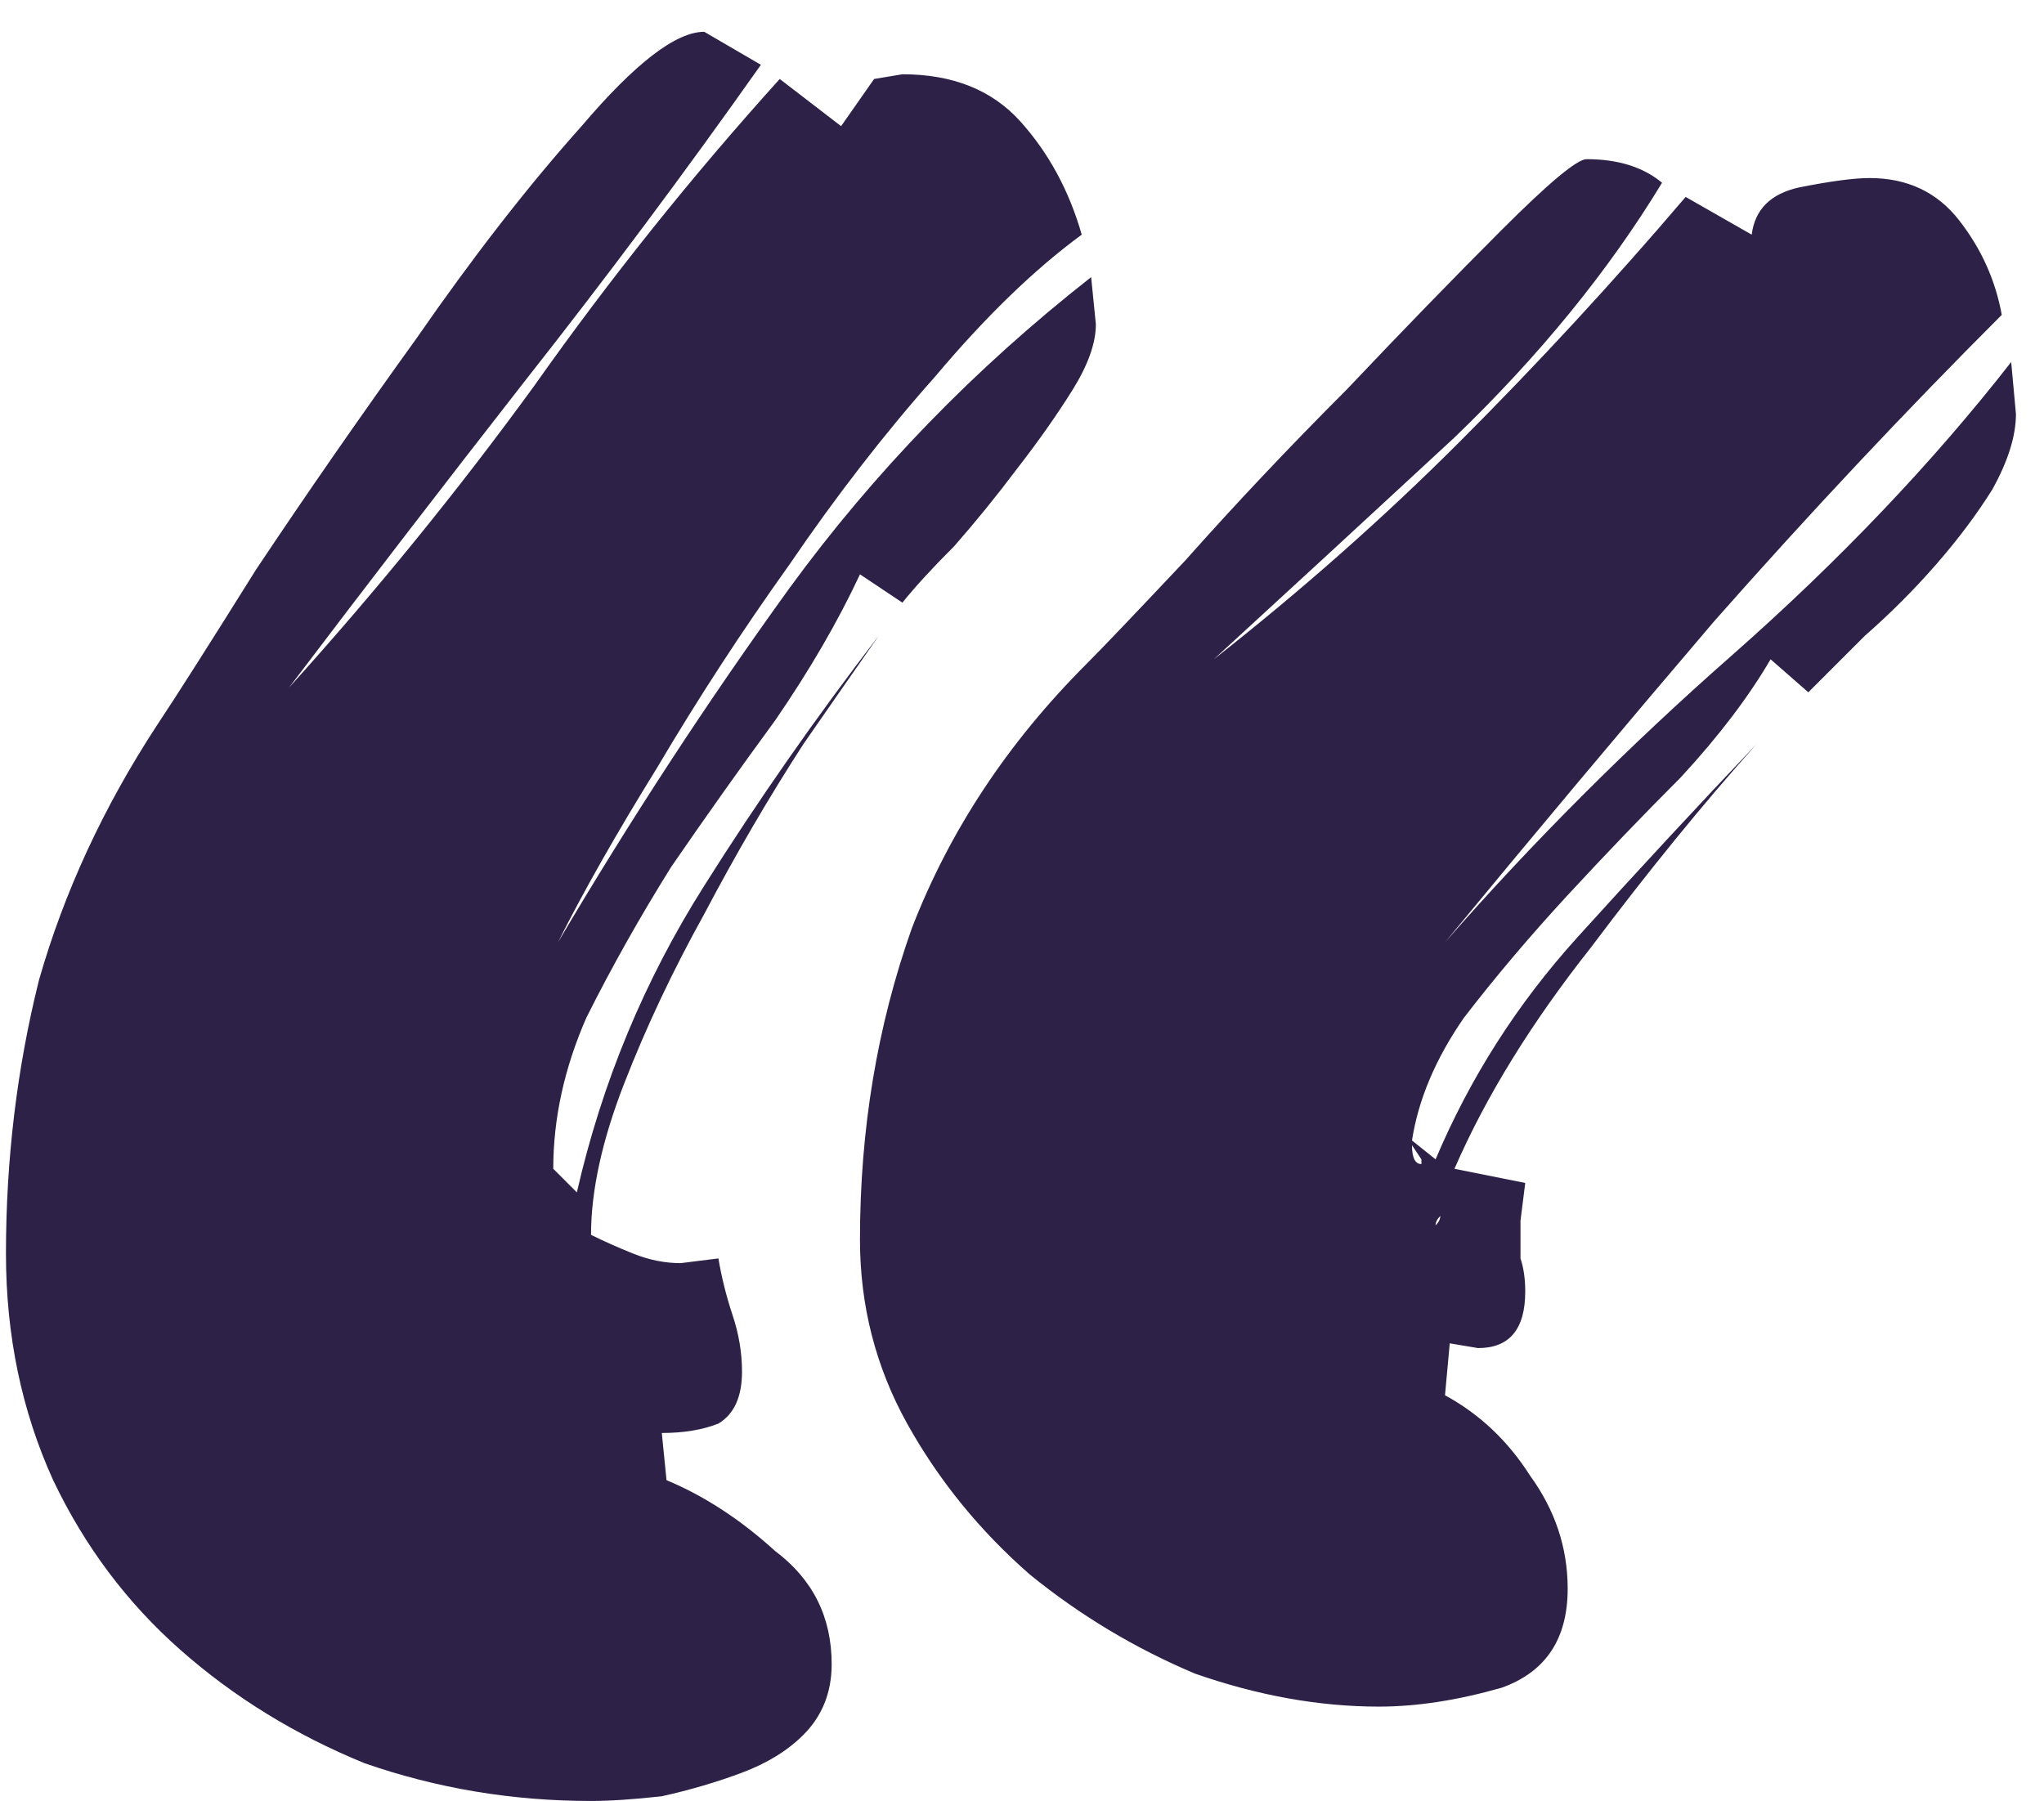 <svg width="59" height="52" viewBox="0 0 59 52" fill="none" xmlns="http://www.w3.org/2000/svg">
<path d="M17.06 51.99C14.79 51.99 12.611 51.627 10.523 50.9C8.525 50.083 6.754 48.994 5.211 47.632C3.667 46.27 2.442 44.636 1.534 42.729C0.626 40.731 0.172 38.552 0.172 36.192C0.172 33.468 0.49 30.835 1.125 28.293C1.852 25.75 2.987 23.299 4.53 20.938C5.075 20.121 6.028 18.623 7.39 16.444C8.843 14.265 10.386 12.04 12.021 9.77C13.655 7.41 15.244 5.367 16.787 3.642C18.331 1.826 19.511 0.918 20.328 0.918L21.963 1.871C19.784 4.958 17.514 8 15.153 10.996C12.883 13.902 10.613 16.852 8.343 19.849C10.886 17.034 13.246 14.129 15.425 11.132C17.605 8.045 19.965 5.095 22.507 2.28L24.278 3.642L25.231 2.28L26.048 2.144C27.501 2.144 28.636 2.598 29.453 3.506C30.27 4.414 30.86 5.503 31.224 6.774C29.862 7.773 28.454 9.135 27.002 10.86C25.549 12.494 24.142 14.31 22.78 16.308C21.418 18.214 20.147 20.166 18.966 22.164C17.786 24.071 16.833 25.75 16.106 27.203C18.195 23.662 20.419 20.257 22.78 16.989C25.231 13.629 28.137 10.633 31.496 8L31.632 9.362C31.632 9.907 31.405 10.542 30.951 11.269C30.497 11.995 29.953 12.767 29.317 13.584C28.772 14.31 28.182 15.037 27.547 15.763C26.911 16.398 26.412 16.943 26.048 17.397L24.823 16.58C24.187 17.942 23.37 19.349 22.371 20.802C21.372 22.164 20.374 23.571 19.375 25.024C18.467 26.477 17.65 27.929 16.924 29.382C16.288 30.835 15.97 32.288 15.97 33.74L16.651 34.421C17.378 31.243 18.603 28.293 20.328 25.569C21.872 23.117 23.552 20.711 25.367 18.351C24.732 19.259 24.006 20.303 23.188 21.483C22.19 23.026 21.236 24.661 20.328 26.386C19.42 28.02 18.649 29.654 18.013 31.289C17.378 32.923 17.06 34.376 17.06 35.647C17.423 35.828 17.831 36.01 18.285 36.192C18.739 36.373 19.193 36.464 19.647 36.464L20.737 36.328C20.828 36.873 20.964 37.417 21.145 37.962C21.327 38.507 21.418 39.052 21.418 39.596C21.418 40.323 21.191 40.822 20.737 41.095C20.283 41.276 19.738 41.367 19.103 41.367L19.239 42.729C20.328 43.183 21.372 43.864 22.371 44.772C23.461 45.589 24.006 46.678 24.006 48.04C24.006 48.858 23.733 49.538 23.188 50.083C22.734 50.537 22.144 50.9 21.418 51.173C20.692 51.445 19.92 51.672 19.103 51.854C18.285 51.945 17.604 51.99 17.06 51.99ZM41.71 27.203C44.253 24.298 47.022 21.528 50.018 18.895C53.105 16.172 55.784 13.357 58.053 10.451L58.19 11.95C58.19 12.585 57.963 13.311 57.509 14.129C57.055 14.855 56.51 15.581 55.874 16.308C55.239 17.034 54.558 17.715 53.831 18.351C53.196 18.986 52.651 19.531 52.197 19.985L51.108 19.032C50.472 20.121 49.61 21.256 48.52 22.436C47.431 23.526 46.341 24.661 45.251 25.841C44.162 27.021 43.163 28.202 42.255 29.382C41.438 30.562 40.939 31.743 40.757 32.923L41.438 33.468C42.437 31.107 43.799 28.974 45.524 27.067C47.249 25.16 48.974 23.299 50.699 21.483C49.156 23.208 47.567 25.16 45.932 27.339C44.207 29.518 42.891 31.652 41.983 33.74L44.026 34.149L43.889 35.238C43.889 35.602 43.889 35.965 43.889 36.328C43.98 36.6 44.026 36.918 44.026 37.281C44.026 38.371 43.572 38.916 42.664 38.916L41.847 38.779L41.71 40.278C42.709 40.822 43.526 41.594 44.162 42.593C44.888 43.592 45.251 44.681 45.251 45.861C45.251 47.314 44.616 48.267 43.345 48.721C42.074 49.084 40.893 49.266 39.804 49.266C38.079 49.266 36.308 48.948 34.492 48.313C32.767 47.586 31.178 46.633 29.726 45.453C28.273 44.182 27.093 42.729 26.184 41.095C25.277 39.46 24.823 37.69 24.823 35.783C24.823 32.605 25.322 29.609 26.321 26.794C27.41 23.98 29.09 21.438 31.36 19.168C31.814 18.714 32.767 17.715 34.22 16.172C35.673 14.537 37.216 12.903 38.85 11.269C40.485 9.543 41.983 8 43.345 6.638C44.707 5.276 45.524 4.595 45.796 4.595C46.704 4.595 47.431 4.822 47.975 5.276C46.432 7.818 44.434 10.27 41.983 12.63C39.531 14.9 37.216 17.034 35.037 19.032C37.579 17.034 39.94 14.946 42.119 12.767C44.389 10.497 46.568 8.136 48.656 5.685L50.563 6.774C50.654 6.048 51.108 5.594 51.925 5.412C52.833 5.231 53.514 5.14 53.968 5.14C55.057 5.14 55.92 5.548 56.555 6.366C57.191 7.183 57.599 8.091 57.781 9.089C54.967 11.904 52.197 14.855 49.473 17.942C46.84 21.029 44.253 24.116 41.71 27.203ZM40.757 33.059C40.757 33.422 40.848 33.604 41.029 33.604V33.468L40.757 33.059ZM41.438 35.374C41.529 35.284 41.574 35.193 41.574 35.102C41.483 35.193 41.438 35.284 41.438 35.374ZM25.504 18.214L25.64 17.942L25.504 18.214ZM25.912 17.67C25.821 17.76 25.731 17.851 25.64 17.942C25.731 17.851 25.821 17.76 25.912 17.67Z" fill="#2D2147"/>
</svg>
